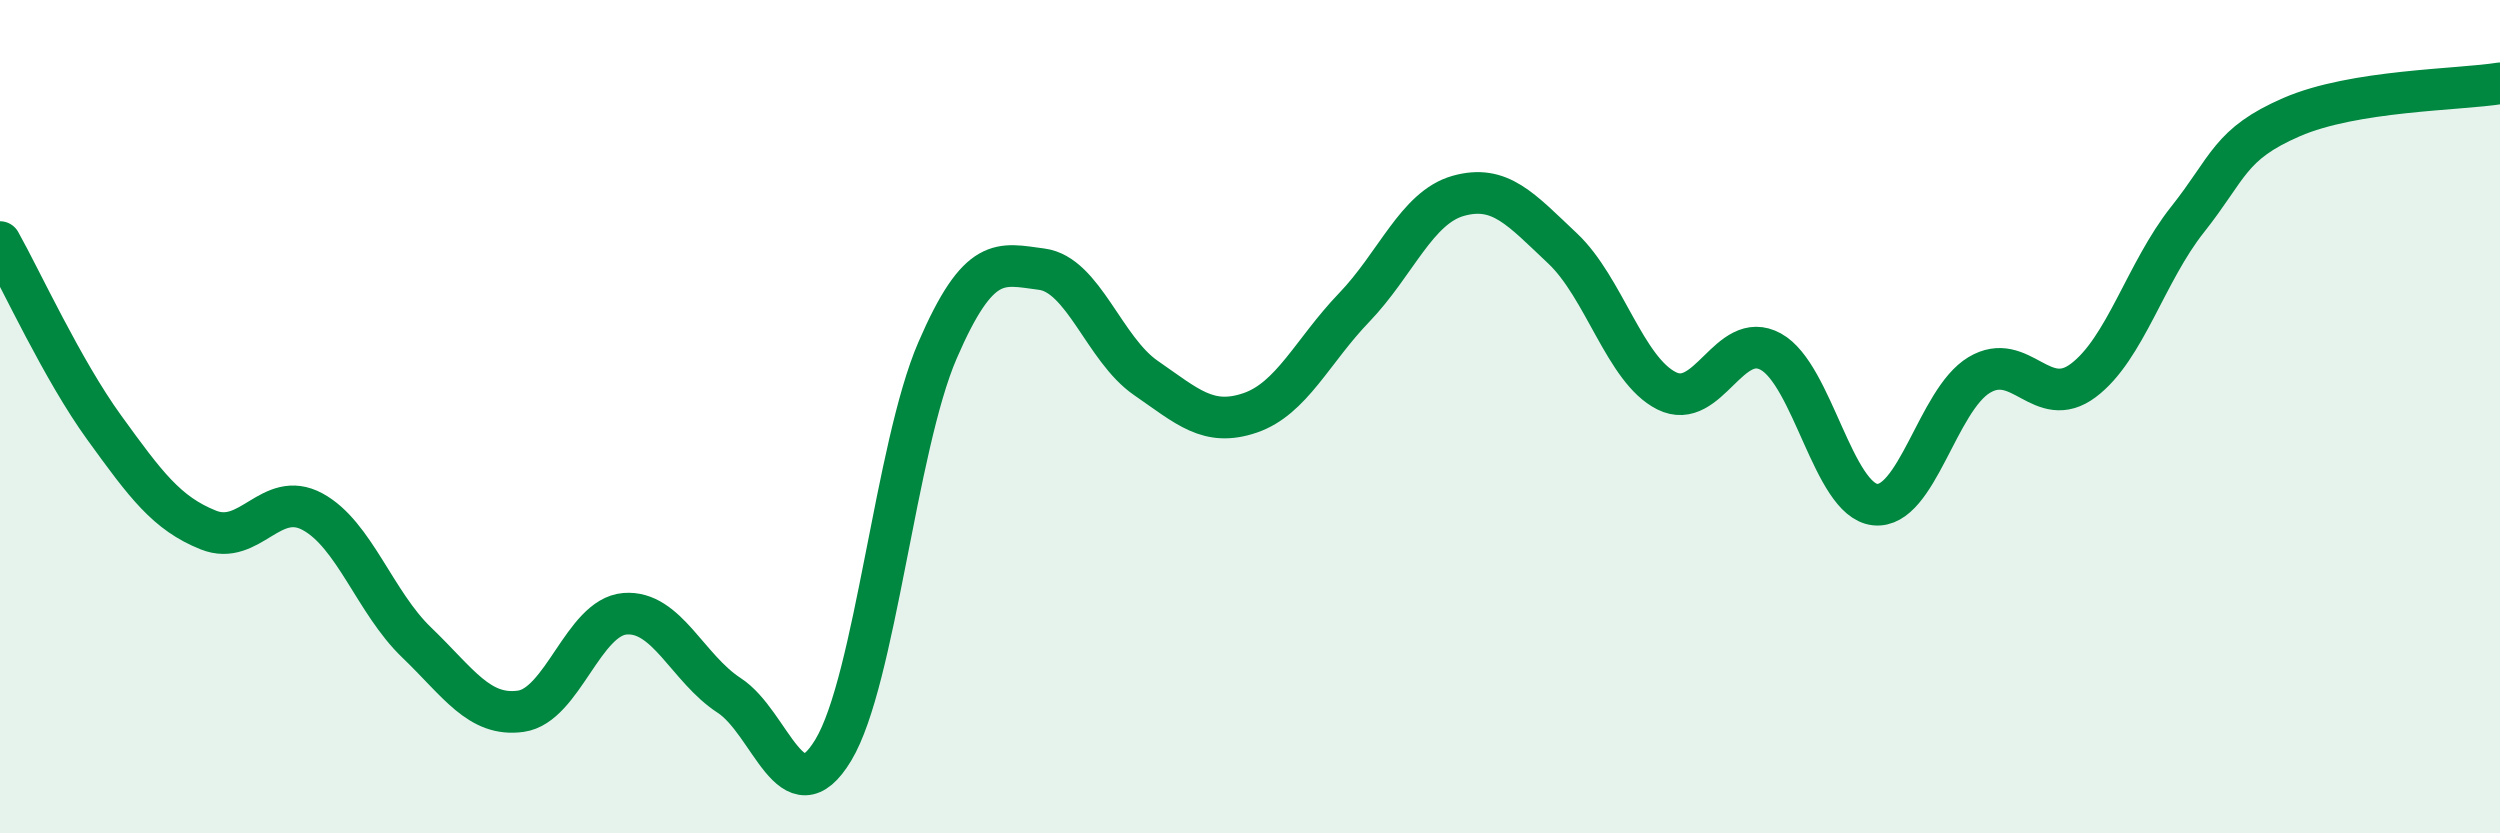 
    <svg width="60" height="20" viewBox="0 0 60 20" xmlns="http://www.w3.org/2000/svg">
      <path
        d="M 0,5.81 C 0.5,6.7 1.5,8.88 2.5,10.26 C 3.5,11.64 4,12.32 5,12.72 C 6,13.12 6.5,11.74 7.5,12.28 C 8.5,12.82 9,14.46 10,15.42 C 11,16.38 11.5,17.21 12.5,17.07 C 13.5,16.93 14,14.81 15,14.73 C 16,14.65 16.5,16.04 17.5,16.69 C 18.5,17.34 19,19.66 20,18 C 21,16.34 21.5,10.72 22.5,8.41 C 23.5,6.1 24,6.33 25,6.46 C 26,6.59 26.5,8.38 27.5,9.07 C 28.5,9.76 29,10.25 30,9.91 C 31,9.57 31.5,8.42 32.5,7.38 C 33.5,6.34 34,4.98 35,4.7 C 36,4.42 36.5,5.02 37.5,5.96 C 38.5,6.9 39,8.88 40,9.38 C 41,9.88 41.5,7.89 42.5,8.44 C 43.5,8.99 44,12 45,12.11 C 46,12.22 46.5,9.6 47.5,9 C 48.5,8.4 49,9.88 50,9.13 C 51,8.38 51.5,6.53 52.5,5.27 C 53.5,4.01 53.5,3.46 55,2.81 C 56.5,2.16 59,2.16 60,2L60 20L0 20Z"
        fill="#008740"
        opacity="0.1"
        stroke-linecap="round"
        stroke-linejoin="round"
      />
      <path
        d="M 0,5.81 C 0.5,6.7 1.5,8.88 2.5,10.26 C 3.5,11.64 4,12.32 5,12.72 C 6,13.12 6.5,11.74 7.5,12.28 C 8.5,12.82 9,14.46 10,15.42 C 11,16.38 11.5,17.21 12.5,17.07 C 13.5,16.93 14,14.81 15,14.73 C 16,14.65 16.5,16.04 17.5,16.69 C 18.5,17.34 19,19.66 20,18 C 21,16.34 21.5,10.72 22.5,8.41 C 23.5,6.1 24,6.33 25,6.46 C 26,6.59 26.5,8.38 27.5,9.07 C 28.5,9.76 29,10.25 30,9.91 C 31,9.57 31.5,8.42 32.5,7.38 C 33.5,6.34 34,4.98 35,4.7 C 36,4.42 36.5,5.02 37.5,5.96 C 38.5,6.9 39,8.88 40,9.38 C 41,9.88 41.5,7.89 42.5,8.44 C 43.5,8.99 44,12 45,12.11 C 46,12.22 46.5,9.6 47.5,9 C 48.5,8.4 49,9.88 50,9.13 C 51,8.38 51.5,6.53 52.5,5.27 C 53.5,4.01 53.5,3.46 55,2.81 C 56.5,2.16 59,2.16 60,2"
        stroke="#008740"
        stroke-width="1"
        fill="none"
        stroke-linecap="round"
        stroke-linejoin="round"
      />
    </svg>
  